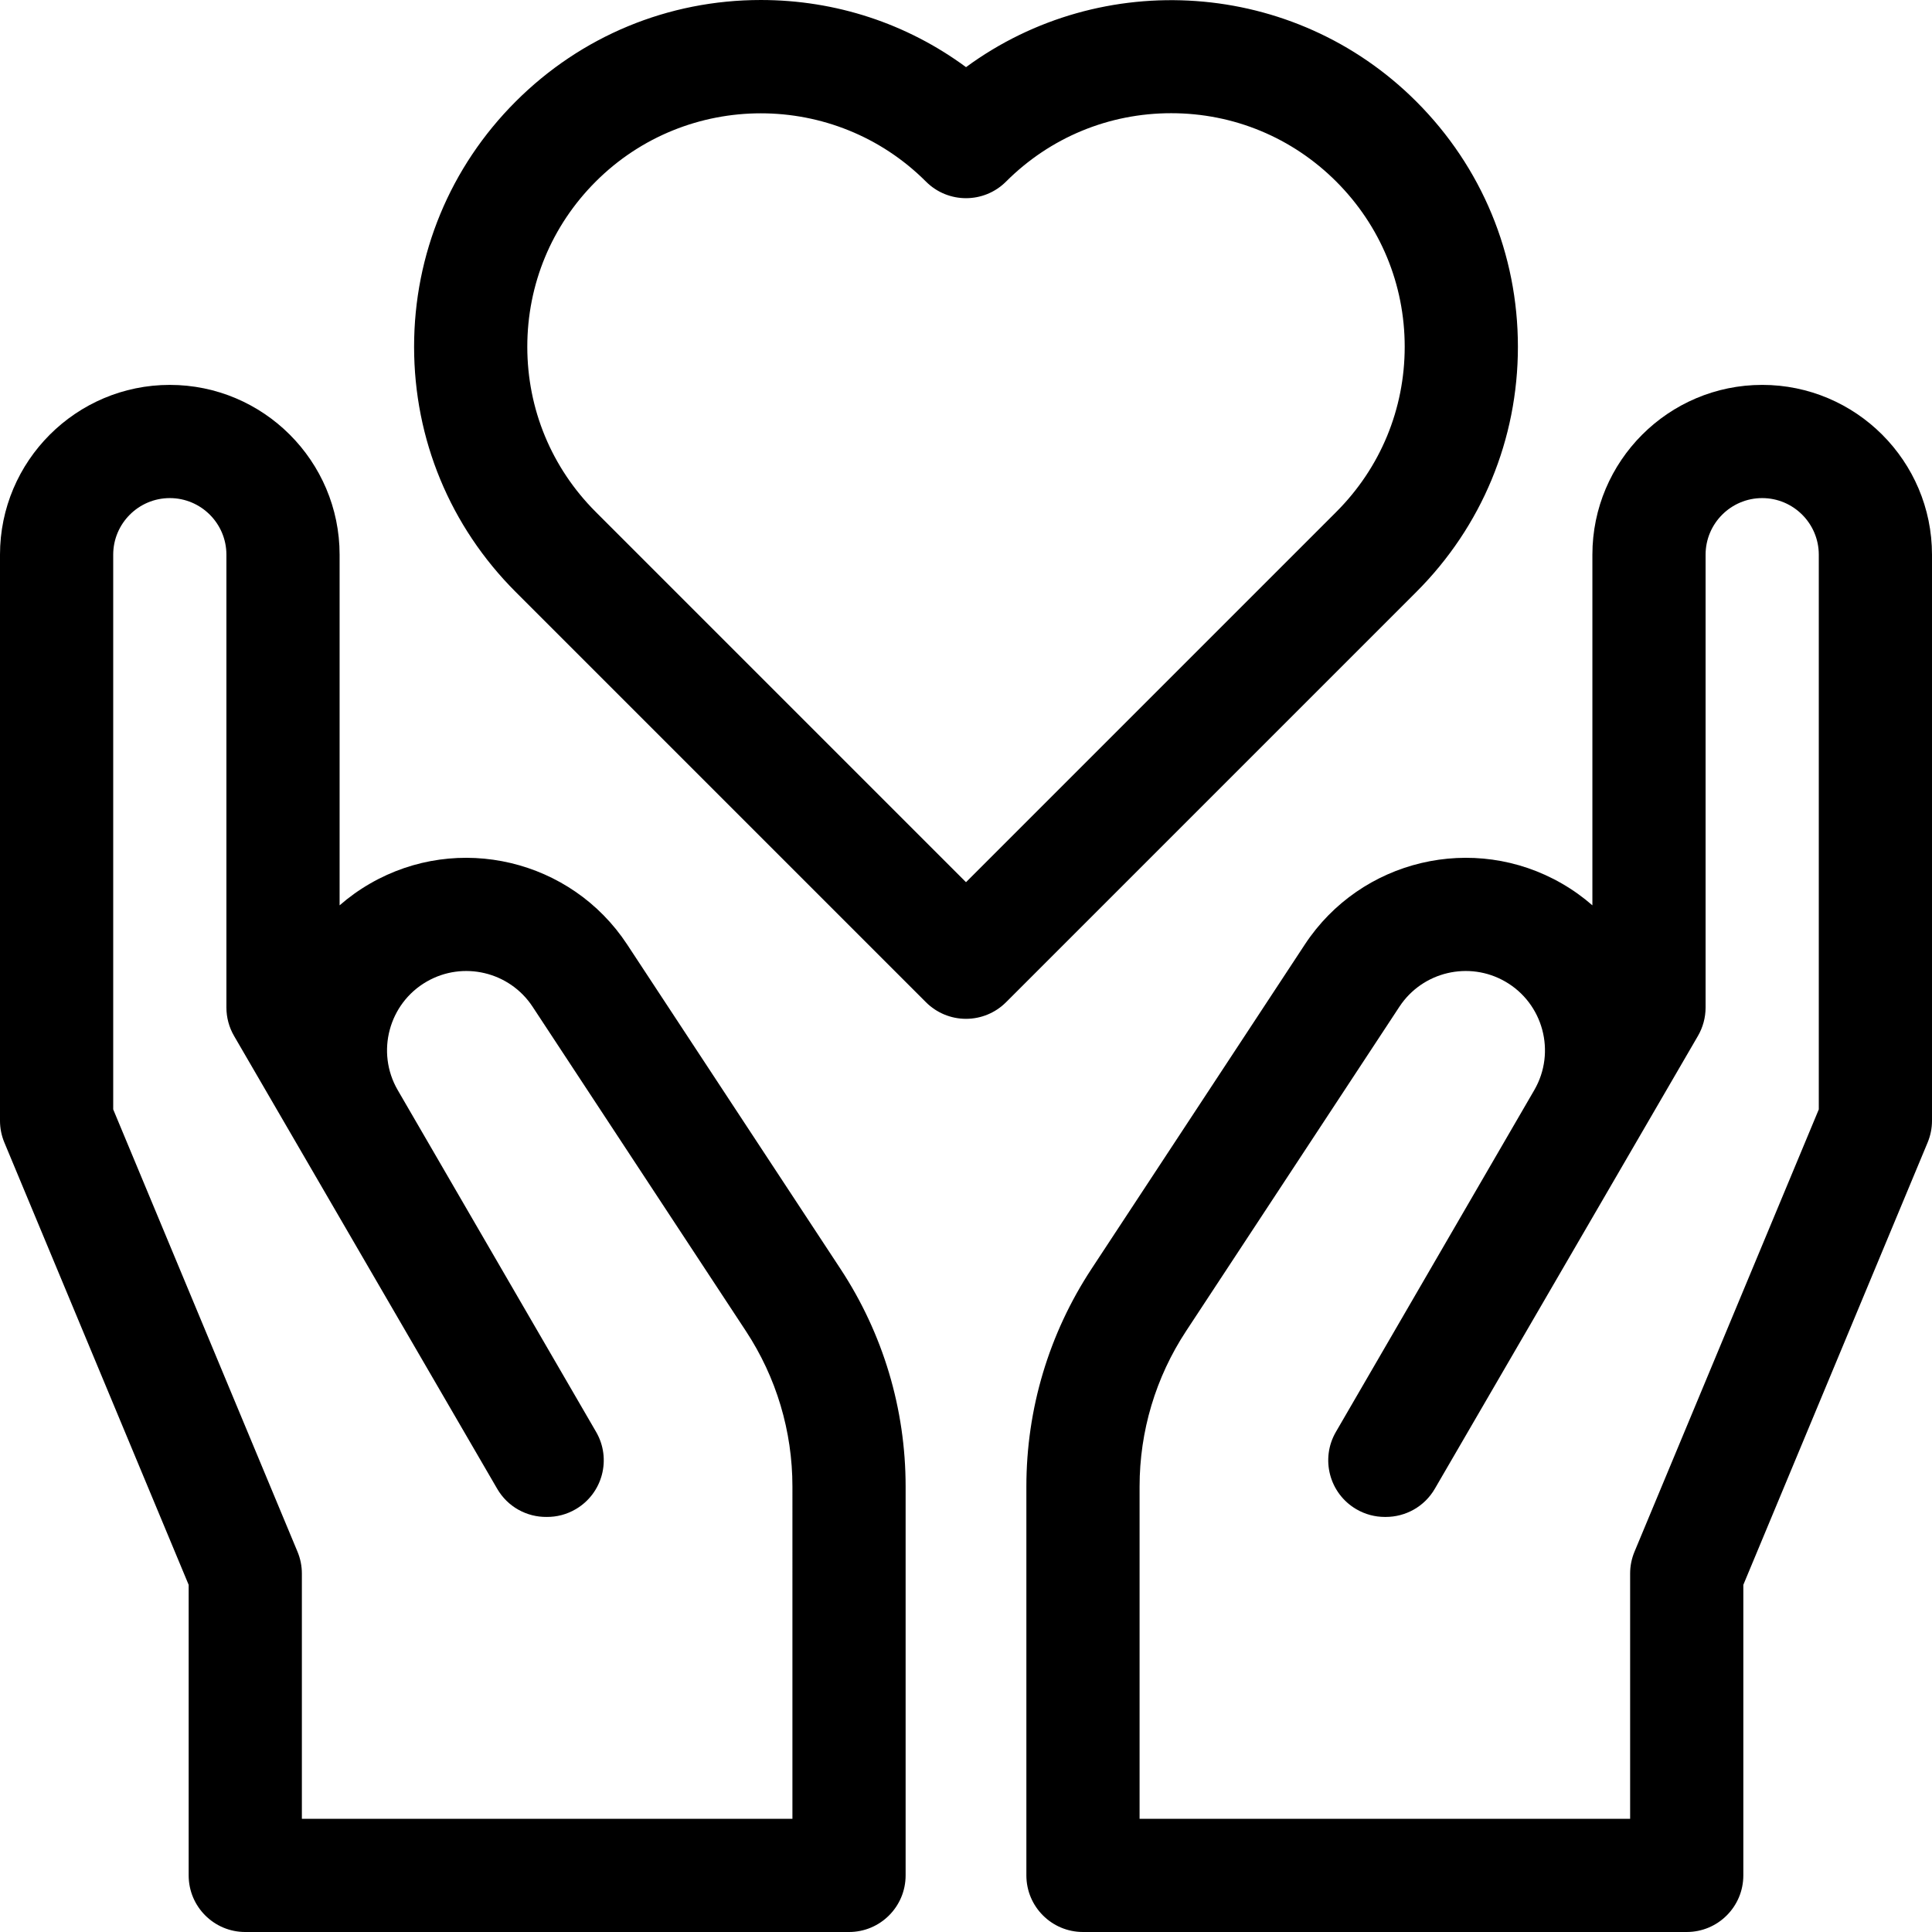 <svg xmlns="http://www.w3.org/2000/svg" id="Capa_1" height="512" viewBox="0 0 512 512" width="512"><g><path d="m467 102c-24.813 0-45 20.187-45 45v92.922c-2.453-2.143-5.146-4.078-8.07-5.767-23.377-13.496-53.305-6.402-68.135 16.149l-56.522 85.942c-11.3 17.182-17.273 37.133-17.273 57.697v103.057c0 8.284 6.716 15 15 15h160c8.284 0 15-6.716 15-15v-77l48.846-117.231c.761-1.828 1.154-3.789 1.154-5.769v-150c0-24.813-20.187-45-45-45zm15 192-48.846 117.231c-.761 1.828-1.154 3.789-1.154 5.769v65h-130v-88.057c0-14.689 4.266-28.94 12.337-41.212l56.522-85.942c6.109-9.289 18.439-12.213 28.07-6.653 10.036 5.794 13.487 18.675 7.693 28.711l-52.58 90.594c-4.174 7.156-1.757 16.341 5.399 20.515 2.376 1.387 4.977 2.046 7.544 2.046h.274c5.184 0 10.226-2.69 13.004-7.502l69.692-119.942c1.338-2.294 2.043-4.902 2.043-7.558v-120c0-8.271 6.729-15 15-15s15 6.729 15 15v147z"></path><path d="m166.205 250.305c-14.829-22.55-44.758-29.646-68.135-16.149-2.925 1.688-5.617 3.624-8.07 5.766v-92.922c0-24.813-20.187-45-45-45s-45 20.187-45 45v150c0 1.98.393 3.941 1.154 5.769l48.846 117.231v77c0 8.284 6.716 15 15 15h160c8.284 0 15-6.716 15-15v-103.057c0-20.564-5.973-40.516-17.272-57.696zm43.795 231.695h-130v-65c0-1.98-.393-3.941-1.154-5.769l-48.846-117.231v-147c0-8.271 6.729-15 15-15s15 6.729 15 15v120c0 2.656.705 5.264 2.043 7.558l69.692 119.942c2.803 4.856 7.893 7.567 13.144 7.502 2.637.019 5.262-.636 7.679-2.045 7.156-4.174 9.573-13.359 5.399-20.515l-52.58-90.594c-5.794-10.037-2.343-22.917 7.693-28.711 9.63-5.56 21.96-2.638 28.07 6.652l56.522 85.942c8.072 12.272 12.338 26.523 12.338 41.212z"></path><path d="m402.261 91.891c0-24.545-9.559-47.621-26.915-64.977-32.476-32.475-83.408-35.513-119.336-9.121-15.672-11.552-34.546-17.793-54.38-17.793-24.545 0-47.62 9.559-64.976 26.914-17.356 17.356-26.915 40.432-26.915 64.977s9.559 47.621 26.915 64.976l108.739 108.74c2.813 2.812 6.628 4.393 10.607 4.393s7.794-1.581 10.606-4.394l108.739-108.739c17.357-17.356 26.916-40.431 26.916-64.976zm-48.128 43.763-98.133 98.133-98.133-98.133c-11.689-11.689-18.128-27.231-18.128-43.763s6.438-32.074 18.128-43.764c12.065-12.065 27.914-18.098 43.763-18.098 15.85 0 31.698 6.033 43.764 18.098 5.857 5.858 15.355 5.858 21.213 0 11.689-11.689 27.231-18.127 43.762-18.127 16.532 0 32.074 6.438 43.764 18.128 11.689 11.689 18.128 27.231 18.128 43.763s-6.439 32.073-18.128 43.763z"></path></g></svg>